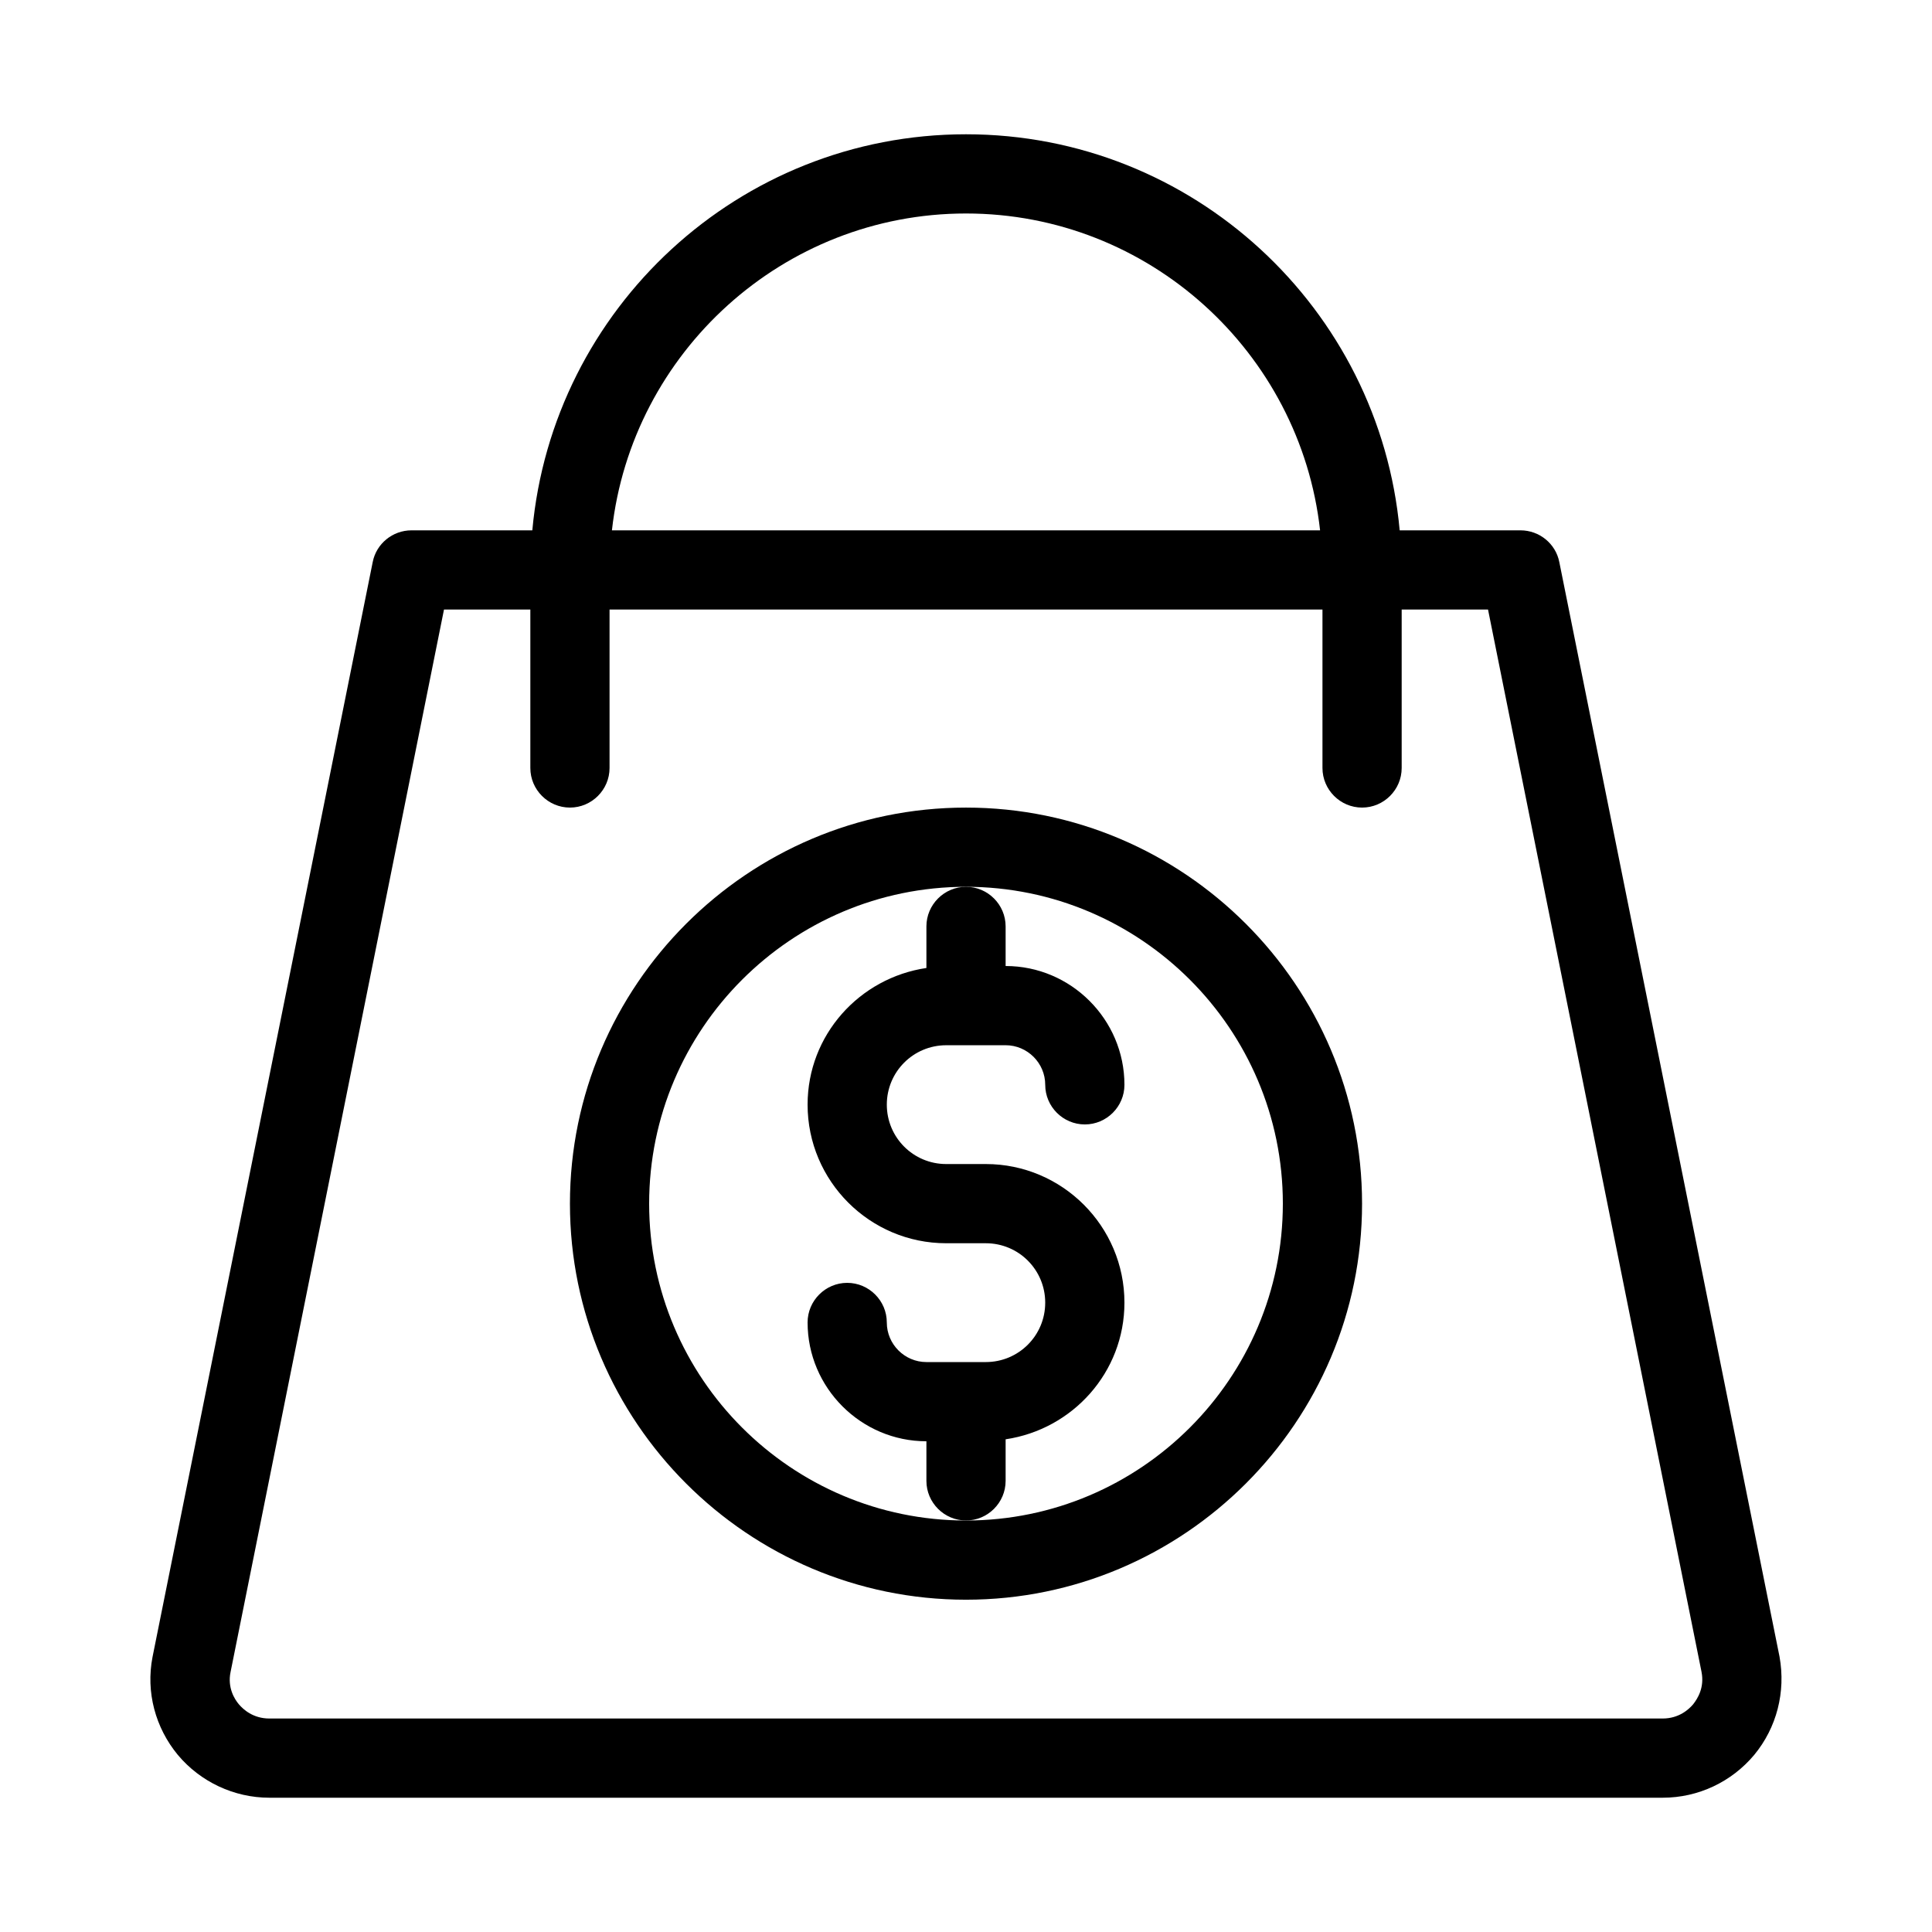 <?xml version="1.0" encoding="UTF-8"?>
<!-- Uploaded to: SVG Find, www.svgrepo.com, Generator: SVG Find Mixer Tools -->
<svg fill="#000000" width="800px" height="800px" version="1.1" viewBox="144 144 512 512" xmlns="http://www.w3.org/2000/svg">
 <g>
  <path d="m557.23 292.94c-0.945-4.828-5.25-8.395-10.289-8.395h-32.012c-5.352-58.777-54.789-104.96-114.93-104.96-60.145 0-109.58 46.184-114.93 104.96h-32.012c-5.039 0-9.34 3.57-10.285 8.398l-58.359 290.21c-1.785 9.238 0.734 18.684 6.719 25.926 5.981 7.137 14.902 11.336 24.246 11.336h369.25c9.445 0 18.262-4.199 24.246-11.336 5.984-7.242 8.398-16.688 6.719-26.031zm-157.23-92.363c48.492 0 88.586 36.84 93.836 83.969h-187.67c5.246-47.129 45.344-83.969 93.836-83.969zm192.71 395.07c-1.156 1.363-3.781 3.777-8.082 3.777h-369.25c-4.305 0-6.93-2.414-8.082-3.777-1.156-1.363-3.043-4.41-2.203-8.5l56.57-281.61h22.883v41.984c0 5.773 4.723 10.496 10.496 10.496 5.773 0 10.496-4.723 10.496-10.496v-41.984h188.93v41.984c0 5.773 4.723 10.496 10.496 10.496 5.773 0 10.496-4.723 10.496-10.496v-41.984h22.883l56.574 281.5c0.836 4.195-1.055 7.137-2.207 8.605z"/>
  <path d="m410.5 536.45v-11.02c17.738-2.625 31.488-17.738 31.488-36.211 0-20.258-16.48-36.734-36.734-36.734h-10.496c-8.711 0-15.742-7.031-15.742-15.742 0-8.711 7.031-15.742 15.742-15.742l15.742-0.004c5.773 0 10.496 4.723 10.496 10.496 0 5.773 4.723 10.496 10.496 10.496 5.773 0 10.496-4.723 10.496-10.496 0-17.32-14.168-31.488-31.488-31.488v-10.496c0-5.773-4.723-10.496-10.496-10.496s-10.496 4.723-10.496 10.496v11.02c-17.738 2.625-31.488 17.738-31.488 36.211 0 20.258 16.48 36.734 36.734 36.734h10.496c8.711 0 15.742 7.031 15.742 15.742 0.004 8.715-7.031 15.746-15.742 15.746h-15.742c-5.773 0-10.496-4.723-10.496-10.496 0-5.773-4.723-10.496-10.496-10.496-5.773 0-10.496 4.723-10.496 10.496 0 17.32 14.168 31.488 31.488 31.488v10.496c0 5.773 4.723 10.496 10.496 10.496 5.769 0 10.496-4.723 10.496-10.496z"/>
  <path d="m400 358.02c-57.832 0-104.96 47.129-104.96 104.96 0 57.832 47.129 104.96 104.96 104.96s104.96-47.129 104.96-104.96c-0.004-57.836-47.129-104.96-104.96-104.96zm0 188.93c-46.289 0-83.969-37.68-83.969-83.969 0-46.289 37.68-83.969 83.969-83.969s83.969 37.68 83.969 83.969c-0.004 46.289-37.684 83.969-83.969 83.969z"/>
 </g>
</svg>